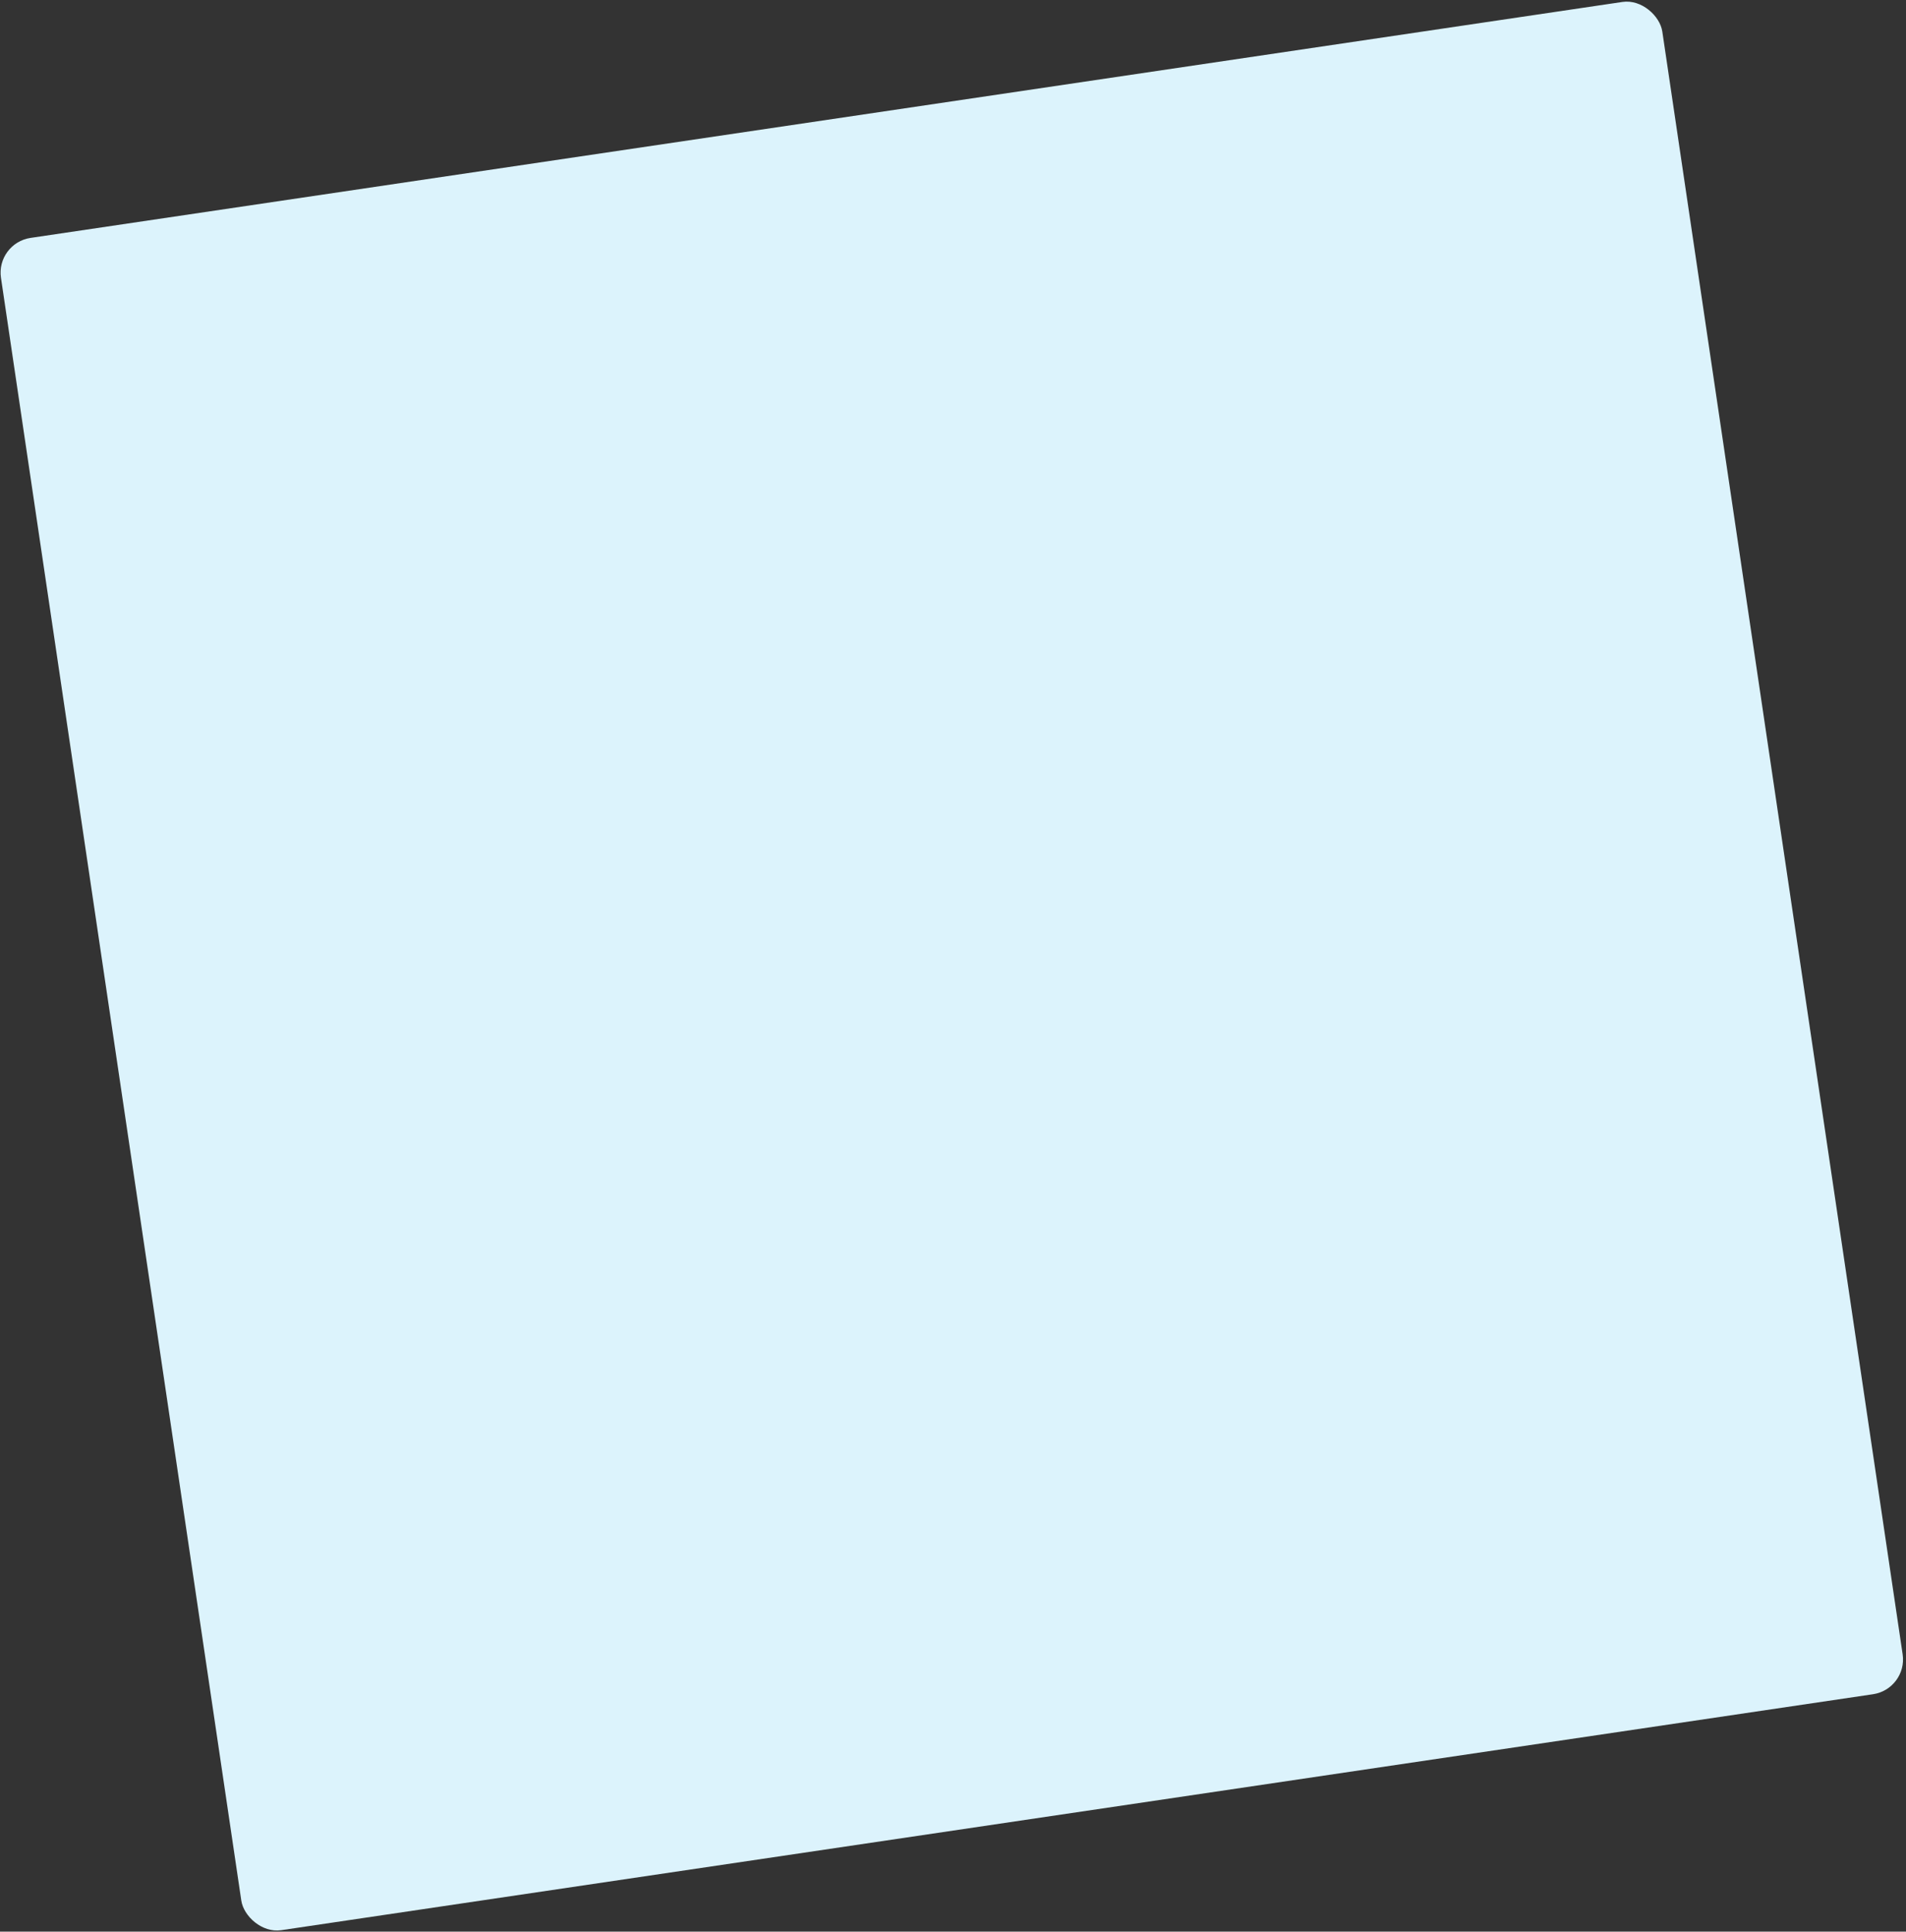 <?xml version="1.0" encoding="UTF-8"?> <svg xmlns="http://www.w3.org/2000/svg" width="615" height="623" viewBox="0 0 615 623" fill="none"><rect x="0" y="0" width="615" height="623" fill="#333333" stroke="none"/> <rect x="-1.348" y="78.393" width="541.908" height="551.76" rx="11.328" transform="rotate(-8.428 -1.348 78.393)" fill="#DCF3FC"></rect> </svg> 